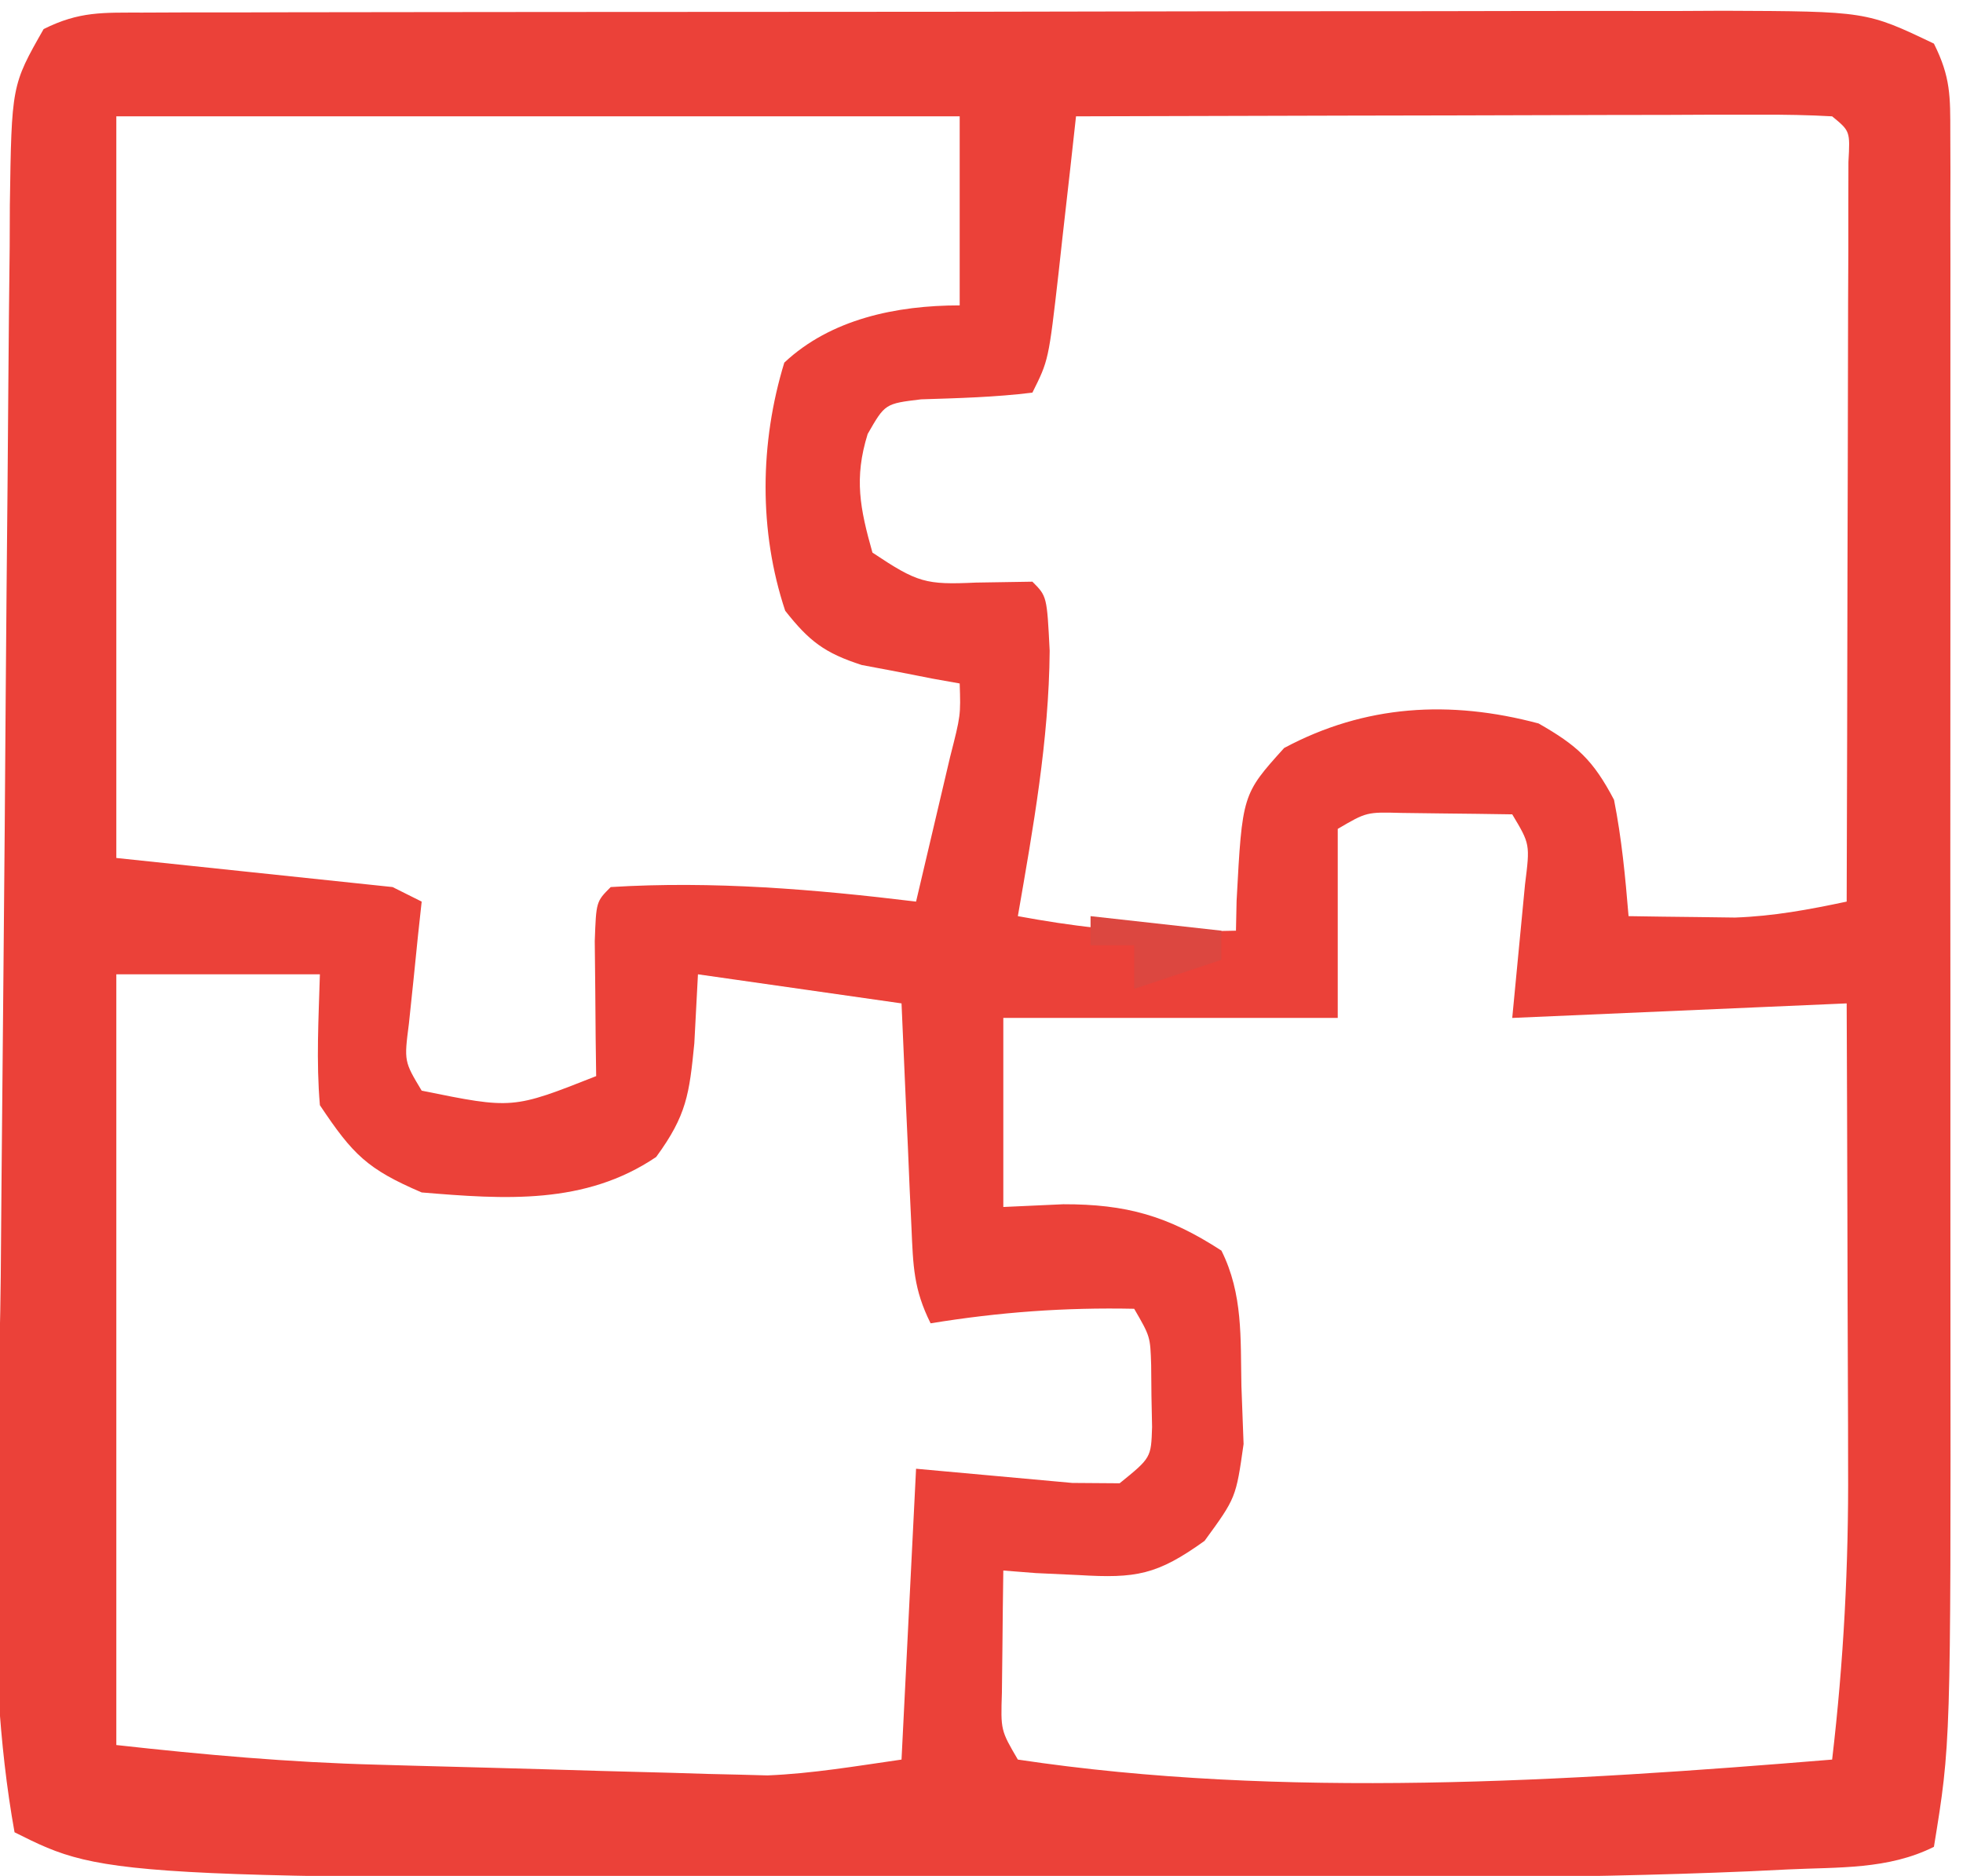 <?xml version="1.0" encoding="UTF-8"?>
<svg version="1.1" xmlns="http://www.w3.org/2000/svg" width="135" height="129">
<path d="M0 0 C1.021 -0.004 2.041 -0.009 3.093 -0.013 C4.217 -0.012 5.341 -0.012 6.499 -0.012 C8.27 -0.017 8.27 -0.017 10.077 -0.022 C13.321 -0.03 16.565 -0.033 19.809 -0.034 C22.517 -0.034 25.226 -0.038 27.934 -0.042 C34.327 -0.05 40.721 -0.052 47.114 -0.052 C53.704 -0.051 60.294 -0.062 66.884 -0.077 C72.544 -0.09 78.204 -0.096 83.863 -0.095 C87.242 -0.095 90.622 -0.098 94.001 -0.108 C97.774 -0.118 101.547 -0.115 105.32 -0.109 C106.994 -0.118 106.994 -0.118 108.702 -0.126 C118.524 -0.086 118.524 -0.086 123.168 2.134 C124.325 4.447 124.294 5.761 124.295 8.335 C124.298 9.217 124.301 10.098 124.304 11.006 C124.301 12.461 124.301 12.461 124.298 13.945 C124.3 15.475 124.3 15.475 124.303 17.035 C124.307 20.426 124.304 23.817 124.301 27.208 C124.302 29.568 124.303 31.928 124.304 34.288 C124.305 39.251 124.303 44.213 124.299 49.176 C124.293 55.501 124.296 61.827 124.302 68.152 C124.306 73.036 124.305 77.921 124.302 82.805 C124.301 85.134 124.302 87.464 124.305 89.793 C124.328 119.035 124.328 119.035 123.168 126.134 C120.016 127.71 116.61 127.522 113.141 127.688 C112.272 127.73 111.403 127.772 110.508 127.816 C97.71 128.359 84.897 128.284 72.09 128.264 C68.375 128.258 64.66 128.262 60.945 128.268 C-2.397 128.351 -2.397 128.351 -8.832 125.134 C-11.05 112.805 -9.9 99.441 -9.781 86.974 C-9.762 84.651 -9.743 82.329 -9.724 80.007 C-9.683 75.169 -9.638 70.33 -9.59 65.491 C-9.529 59.291 -9.482 53.09 -9.439 46.89 C-9.404 42.107 -9.359 37.325 -9.313 32.542 C-9.292 30.255 -9.274 27.967 -9.259 25.68 C-9.237 22.492 -9.203 19.305 -9.166 16.118 C-9.163 15.176 -9.159 14.234 -9.155 13.264 C-9.035 5.003 -9.035 5.003 -6.832 1.134 C-4.369 -0.098 -2.755 0.005 0 0 Z M-1.832 7.134 C-1.832 23.964 -1.832 40.794 -1.832 58.134 C4.438 58.794 10.708 59.454 17.168 60.134 C17.828 60.464 18.488 60.794 19.168 61.134 C19.084 61.905 19.001 62.675 18.914 63.47 C18.813 64.473 18.711 65.475 18.606 66.509 C18.501 67.506 18.397 68.504 18.289 69.532 C17.957 72.118 17.957 72.118 19.168 74.134 C25.421 75.406 25.421 75.406 31.168 73.134 C31.157 72.279 31.145 71.424 31.133 70.544 C31.124 69.439 31.115 68.334 31.106 67.196 C31.094 66.094 31.083 64.992 31.071 63.856 C31.168 61.134 31.168 61.134 32.168 60.134 C39.198 59.7 46.193 60.286 53.168 61.134 C53.671 59.009 54.17 56.884 54.668 54.759 C54.947 53.575 55.225 52.392 55.512 51.173 C56.239 48.326 56.239 48.326 56.168 46.134 C55.553 46.024 54.939 45.915 54.305 45.802 C53.093 45.564 53.093 45.564 51.856 45.321 C51.055 45.17 50.255 45.02 49.43 44.864 C46.878 44.04 45.815 43.226 44.168 41.134 C42.341 35.651 42.417 29.587 44.106 24.071 C47.29 21.08 51.799 20.134 56.168 20.134 C56.168 15.844 56.168 11.554 56.168 7.134 C37.028 7.134 17.888 7.134 -1.832 7.134 Z M64.168 7.134 C64.036 8.338 63.903 9.542 63.766 10.782 C63.588 12.358 63.409 13.933 63.231 15.509 C63.1 16.7 63.1 16.7 62.967 17.915 C62.282 23.907 62.282 23.907 61.168 26.134 C58.614 26.449 56.087 26.513 53.516 26.595 C51.034 26.893 51.034 26.893 49.84 28.977 C48.893 32.016 49.311 34.099 50.168 37.134 C53.272 39.203 53.816 39.357 57.293 39.196 C58.572 39.176 59.851 39.155 61.168 39.134 C62.168 40.134 62.168 40.134 62.356 43.884 C62.306 50.052 61.218 56.07 60.168 62.134 C63.843 62.81 67.307 63.253 71.043 63.196 C71.824 63.187 72.606 63.178 73.41 63.169 C73.991 63.157 74.571 63.146 75.168 63.134 C75.19 62.121 75.19 62.121 75.211 61.087 C75.603 53.76 75.603 53.76 78.481 50.571 C84.048 47.593 89.881 47.257 95.981 48.884 C98.648 50.408 99.73 51.401 101.168 54.134 C101.697 56.814 101.941 59.402 102.168 62.134 C103.731 62.161 105.293 62.18 106.856 62.196 C107.726 62.208 108.596 62.219 109.492 62.231 C112.159 62.134 114.563 61.685 117.168 61.134 C117.194 53.604 117.211 46.074 117.223 38.545 C117.228 35.981 117.235 33.417 117.244 30.853 C117.256 27.177 117.262 23.501 117.266 19.825 C117.271 18.671 117.276 17.517 117.282 16.328 C117.282 14.736 117.282 14.736 117.282 13.112 C117.284 12.173 117.286 11.234 117.289 10.266 C117.407 8.15 117.407 8.15 116.168 7.134 C114.542 7.04 112.911 7.016 111.281 7.02 C109.72 7.02 109.72 7.02 108.127 7.02 C106.428 7.028 106.428 7.028 104.696 7.036 C103.543 7.037 102.39 7.039 101.202 7.04 C97.503 7.046 93.805 7.059 90.106 7.071 C87.605 7.076 85.104 7.081 82.604 7.085 C76.459 7.096 70.313 7.113 64.168 7.134 Z M82.168 56.134 C82.168 60.424 82.168 64.714 82.168 69.134 C74.578 69.134 66.988 69.134 59.168 69.134 C59.168 73.424 59.168 77.714 59.168 82.134 C60.53 82.072 61.891 82.01 63.293 81.946 C67.622 81.939 70.477 82.735 74.168 85.134 C75.662 88.121 75.475 91.171 75.543 94.446 C75.592 95.762 75.641 97.078 75.692 98.434 C75.168 102.134 75.168 102.134 73.008 105.095 C69.748 107.435 68.304 107.684 64.356 107.446 C63.38 107.401 62.404 107.356 61.399 107.309 C60.295 107.222 60.295 107.222 59.168 107.134 C59.141 108.925 59.122 110.717 59.106 112.509 C59.094 113.506 59.083 114.504 59.071 115.532 C58.988 118.118 58.988 118.118 60.168 120.134 C78.324 122.864 97.938 121.635 116.168 120.134 C116.962 113.386 117.306 106.761 117.266 99.97 C117.264 98.593 117.264 98.593 117.262 97.188 C117.256 94.295 117.244 91.402 117.231 88.509 C117.226 86.531 117.221 84.553 117.217 82.575 C117.207 77.761 117.187 72.948 117.168 68.134 C109.578 68.464 101.988 68.794 94.168 69.134 C94.461 66.074 94.754 63.014 95.047 59.954 C95.395 57.182 95.395 57.182 94.168 55.134 C92.543 55.107 90.918 55.087 89.293 55.071 C88.388 55.06 87.483 55.048 86.551 55.036 C84.151 54.971 84.151 54.971 82.168 56.134 Z M-1.832 66.134 C-1.832 83.624 -1.832 101.114 -1.832 119.134 C4.21 119.805 10.063 120.328 16.114 120.485 C16.928 120.508 17.742 120.532 18.581 120.555 C20.286 120.603 21.992 120.648 23.698 120.691 C26.294 120.759 28.889 120.837 31.485 120.915 C33.153 120.96 34.821 121.004 36.489 121.048 C37.255 121.072 38.022 121.096 38.812 121.12 C39.544 121.137 40.275 121.154 41.028 121.171 C41.661 121.188 42.293 121.205 42.944 121.223 C46.038 121.099 49.103 120.572 52.168 120.134 C52.498 113.534 52.828 106.934 53.168 100.134 C56.749 100.459 60.33 100.785 63.91 101.11 C64.986 101.118 66.061 101.126 67.168 101.134 C69.333 99.379 69.333 99.379 69.399 97.259 C69.385 96.557 69.37 95.856 69.356 95.134 C69.349 94.432 69.343 93.731 69.336 93.009 C69.275 91.043 69.275 91.043 68.168 89.134 C63.383 89.036 58.891 89.363 54.168 90.134 C52.994 87.784 52.968 86.183 52.852 83.563 C52.81 82.668 52.768 81.772 52.725 80.849 C52.686 79.911 52.646 78.974 52.606 78.009 C52.563 77.064 52.519 76.119 52.475 75.145 C52.369 72.808 52.268 70.471 52.168 68.134 C47.548 67.474 42.928 66.814 38.168 66.134 C38.086 67.701 38.003 69.269 37.918 70.884 C37.573 74.367 37.396 75.823 35.293 78.696 C30.397 82.008 24.862 81.609 19.168 81.134 C15.428 79.531 14.437 78.536 12.168 75.134 C11.907 72.11 12.08 69.175 12.168 66.134 C7.548 66.134 2.928 66.134 -1.832 66.134 Z " fill="#EB4139" transform="translate(9.832,0.866)"/>
<path d="M0 0 C2.97 0.33 5.94 0.66 9 1 C9 1.66 9 2.32 9 3 C7.02 3.66 5.04 4.32 3 5 C3 4.01 3 3.02 3 2 C2.01 2 1.02 2 0 2 C0 1.34 0 0.68 0 0 Z " fill="#DC4740" transform="translate(75,63)"/>
</svg>
